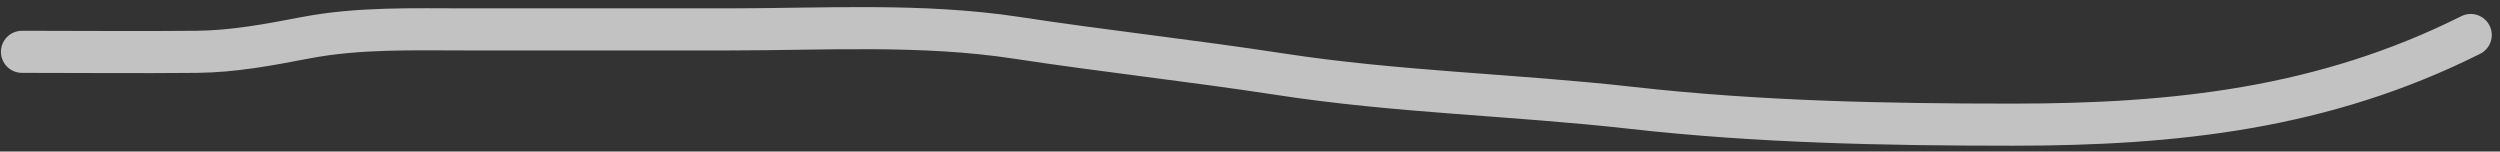 <?xml version="1.0" encoding="UTF-8"?> <svg xmlns="http://www.w3.org/2000/svg" width="297" height="18" viewBox="0 0 297 18" fill="none"><rect x="0" y="0" width="297" height="18" fill="#333333" stroke="none"/><path d="M2.611 6.156C9.538 6.156 16.469 6.226 23.396 6.156C27.789 6.111 31.969 5.314 36.266 4.491C42.625 3.274 49.089 3.493 55.534 3.493C65.853 3.493 76.171 3.493 86.49 3.493C97.877 3.493 109.489 2.77 120.773 4.491C131.207 6.083 141.679 7.216 152.098 8.818C165.988 10.955 179.889 11.245 193.816 12.813C208.847 14.505 223.958 14.81 239.083 14.81C258.455 14.81 276.079 12.881 293.523 4.159" stroke="white" stroke-opacity="0.7" stroke-width="5" stroke-linecap="round"></path></svg> 